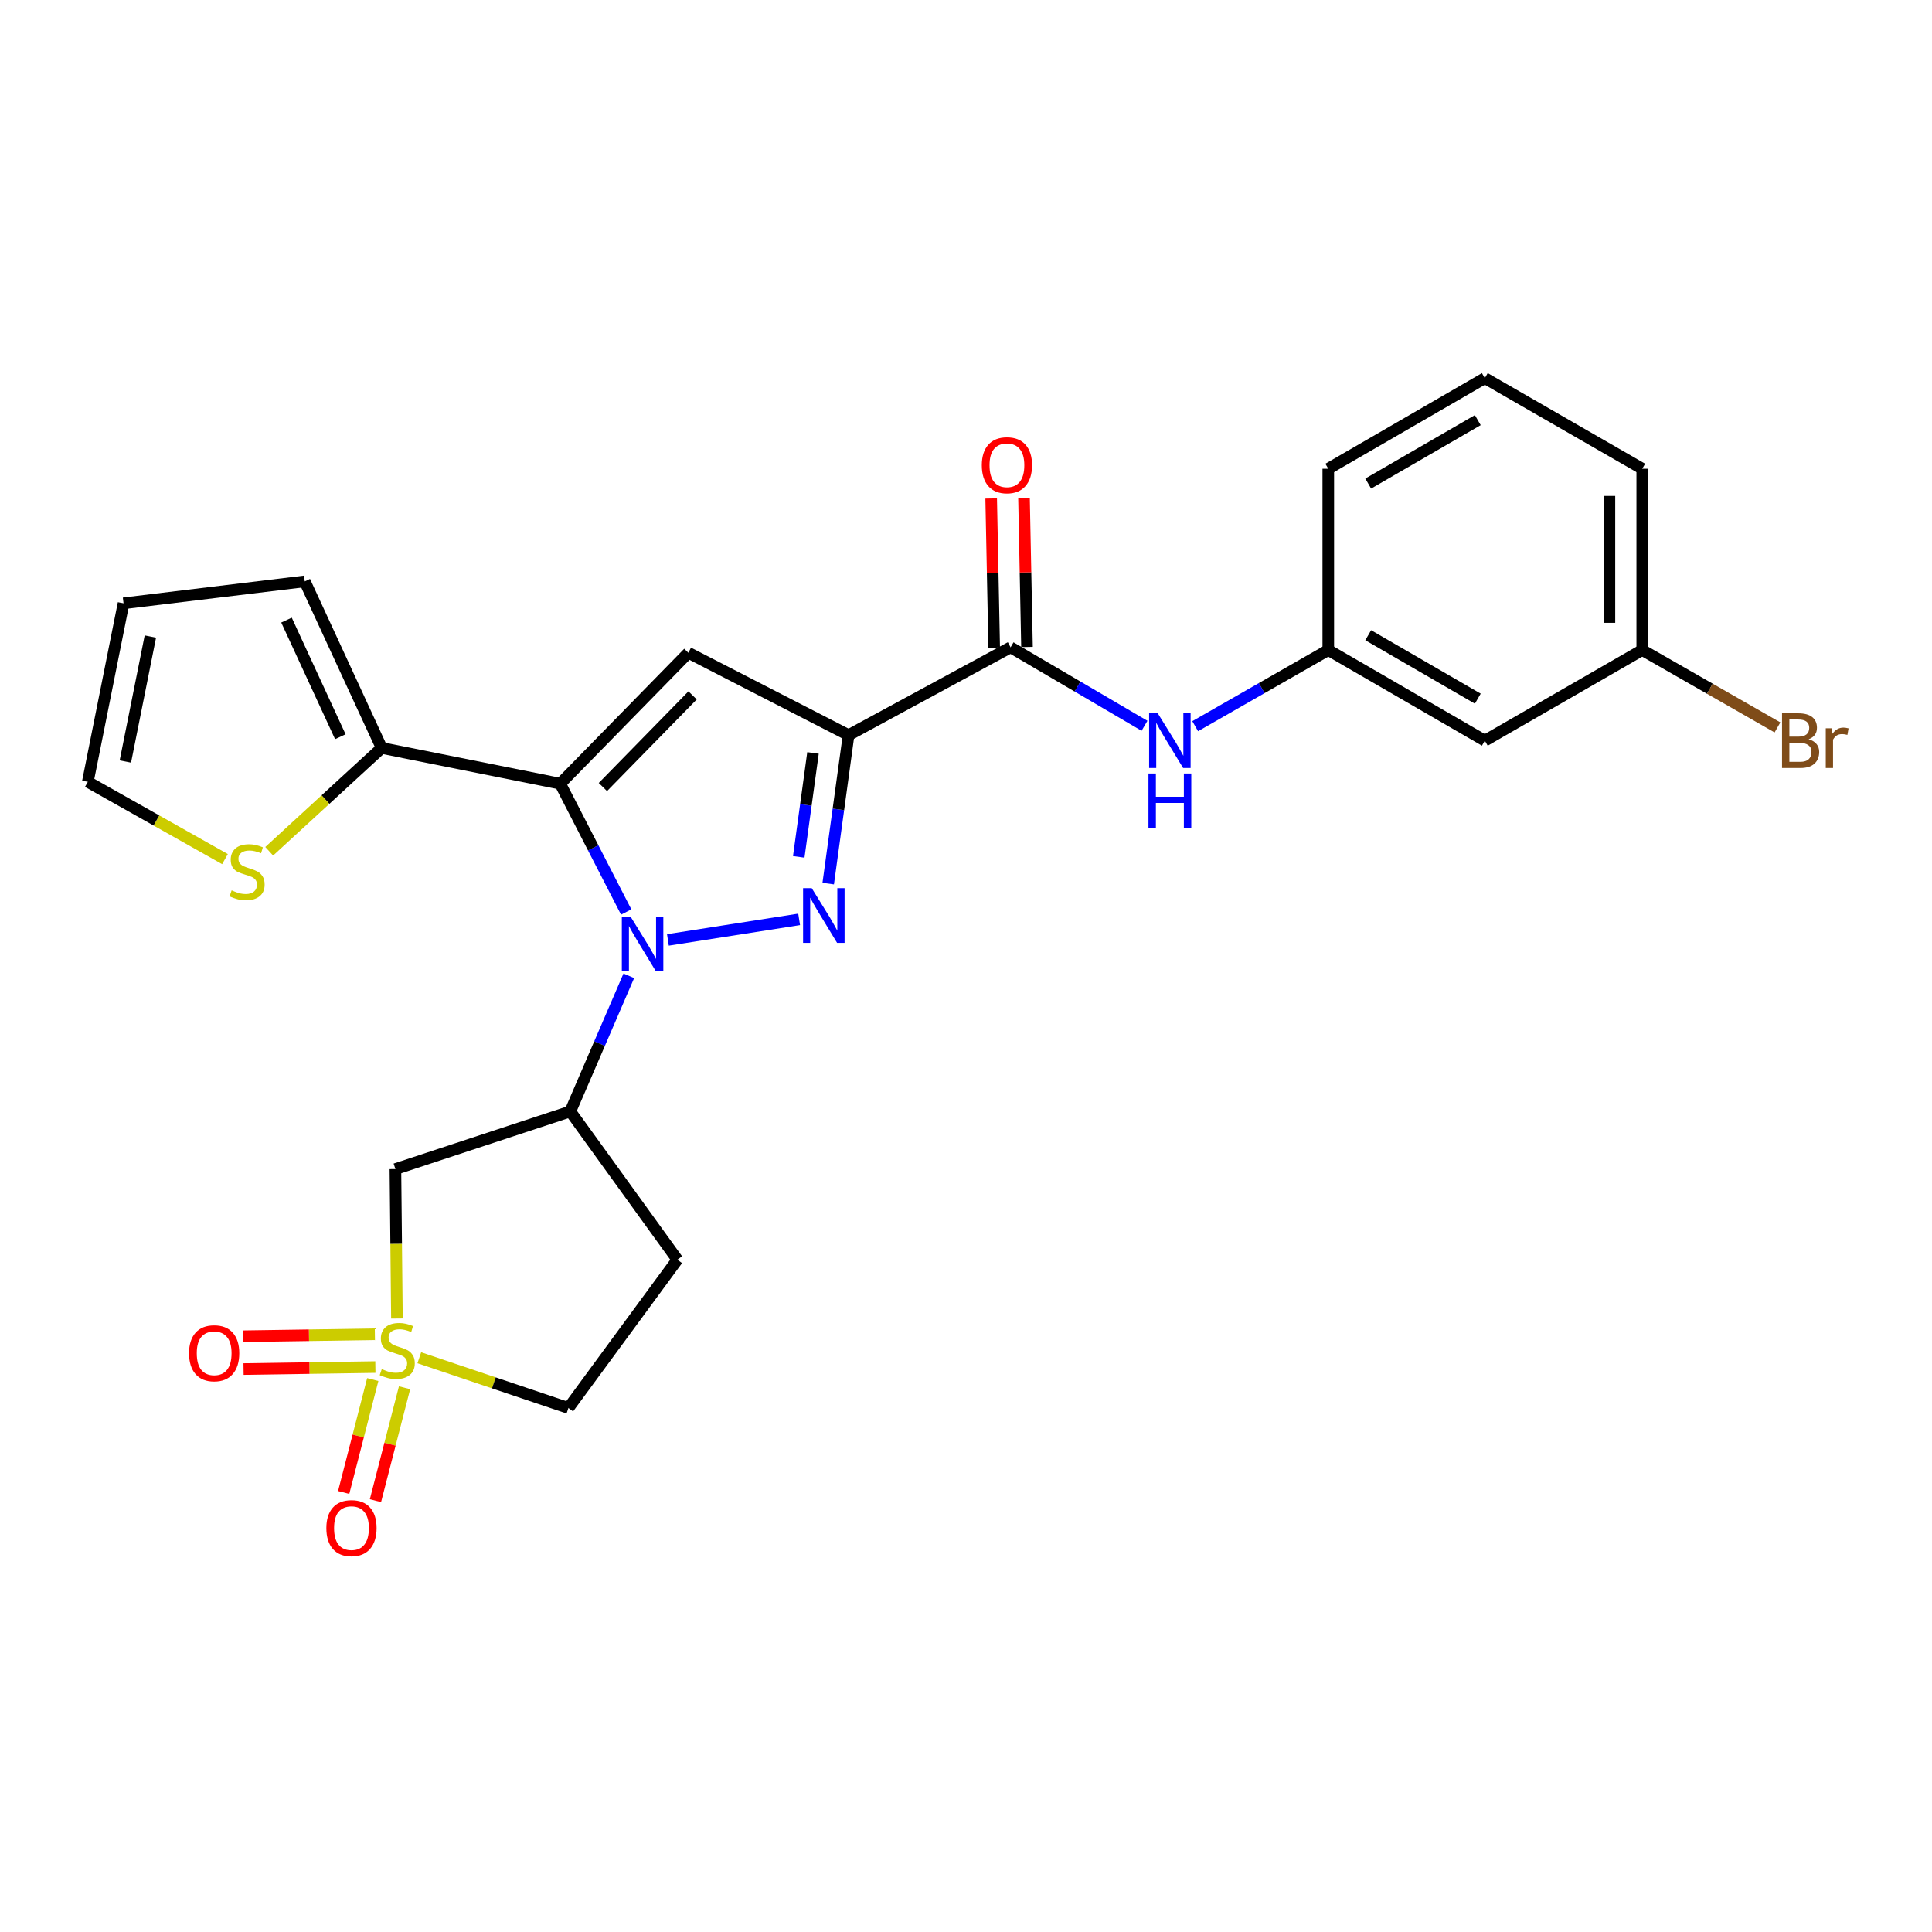 <?xml version='1.0' encoding='iso-8859-1'?>
<svg version='1.1' baseProfile='full'
              xmlns='http://www.w3.org/2000/svg'
                      xmlns:rdkit='http://www.rdkit.org/xml'
                      xmlns:xlink='http://www.w3.org/1999/xlink'
                  xml:space='preserve'
width='1000px' height='1000px' viewBox='0 0 1000 1000'>
<!-- END OF HEADER -->
<rect style='opacity:1.0;fill:#FFFFFF;stroke:none' width='1000' height='1000' x='0' y='0'> </rect>
<path class='bond-0' d='M 324.116,472.057 L 307.04,438.849' style='fill:none;fill-rule:evenodd;stroke:#0000FF;stroke-width:6px;stroke-linecap:butt;stroke-linejoin:miter;stroke-opacity:1' />
<path class='bond-0' d='M 307.04,438.849 L 289.964,405.641' style='fill:none;fill-rule:evenodd;stroke:#000000;stroke-width:6px;stroke-linecap:butt;stroke-linejoin:miter;stroke-opacity:1' />
<path class='bond-1' d='M 345.71,486.496 L 413.631,475.871' style='fill:none;fill-rule:evenodd;stroke:#0000FF;stroke-width:6px;stroke-linecap:butt;stroke-linejoin:miter;stroke-opacity:1' />
<path class='bond-5' d='M 325.469,505.069 L 310.326,540.172' style='fill:none;fill-rule:evenodd;stroke:#0000FF;stroke-width:6px;stroke-linecap:butt;stroke-linejoin:miter;stroke-opacity:1' />
<path class='bond-5' d='M 310.326,540.172 L 295.183,575.276' style='fill:none;fill-rule:evenodd;stroke:#000000;stroke-width:6px;stroke-linecap:butt;stroke-linejoin:miter;stroke-opacity:1' />
<path class='bond-4' d='M 289.964,405.641 L 356.296,337.884' style='fill:none;fill-rule:evenodd;stroke:#000000;stroke-width:6px;stroke-linecap:butt;stroke-linejoin:miter;stroke-opacity:1' />
<path class='bond-4' d='M 312.053,407.362 L 358.486,359.932' style='fill:none;fill-rule:evenodd;stroke:#000000;stroke-width:6px;stroke-linecap:butt;stroke-linejoin:miter;stroke-opacity:1' />
<path class='bond-8' d='M 289.964,405.641 L 197.553,387.142' style='fill:none;fill-rule:evenodd;stroke:#000000;stroke-width:6px;stroke-linecap:butt;stroke-linejoin:miter;stroke-opacity:1' />
<path class='bond-2' d='M 428.679,457.355 L 433.95,418.931' style='fill:none;fill-rule:evenodd;stroke:#0000FF;stroke-width:6px;stroke-linecap:butt;stroke-linejoin:miter;stroke-opacity:1' />
<path class='bond-2' d='M 433.95,418.931 L 439.221,380.507' style='fill:none;fill-rule:evenodd;stroke:#000000;stroke-width:6px;stroke-linecap:butt;stroke-linejoin:miter;stroke-opacity:1' />
<path class='bond-2' d='M 413.429,443.519 L 417.119,416.622' style='fill:none;fill-rule:evenodd;stroke:#0000FF;stroke-width:6px;stroke-linecap:butt;stroke-linejoin:miter;stroke-opacity:1' />
<path class='bond-2' d='M 417.119,416.622 L 420.808,389.725' style='fill:none;fill-rule:evenodd;stroke:#000000;stroke-width:6px;stroke-linecap:butt;stroke-linejoin:miter;stroke-opacity:1' />
<path class='bond-6' d='M 439.221,380.507 L 523.08,335.043' style='fill:none;fill-rule:evenodd;stroke:#000000;stroke-width:6px;stroke-linecap:butt;stroke-linejoin:miter;stroke-opacity:1' />
<path class='bond-26' d='M 439.221,380.507 L 356.296,337.884' style='fill:none;fill-rule:evenodd;stroke:#000000;stroke-width:6px;stroke-linecap:butt;stroke-linejoin:miter;stroke-opacity:1' />
<path class='bond-3' d='M 205.448,682.462 L 205.059,643.786' style='fill:none;fill-rule:evenodd;stroke:#CCCC00;stroke-width:6px;stroke-linecap:butt;stroke-linejoin:miter;stroke-opacity:1' />
<path class='bond-3' d='M 205.059,643.786 L 204.669,605.111' style='fill:none;fill-rule:evenodd;stroke:#000000;stroke-width:6px;stroke-linecap:butt;stroke-linejoin:miter;stroke-opacity:1' />
<path class='bond-11' d='M 192.942,714.061 L 185.413,743.28' style='fill:none;fill-rule:evenodd;stroke:#CCCC00;stroke-width:6px;stroke-linecap:butt;stroke-linejoin:miter;stroke-opacity:1' />
<path class='bond-11' d='M 185.413,743.28 L 177.884,772.498' style='fill:none;fill-rule:evenodd;stroke:#FF0000;stroke-width:6px;stroke-linecap:butt;stroke-linejoin:miter;stroke-opacity:1' />
<path class='bond-11' d='M 209.393,718.301 L 201.864,747.519' style='fill:none;fill-rule:evenodd;stroke:#CCCC00;stroke-width:6px;stroke-linecap:butt;stroke-linejoin:miter;stroke-opacity:1' />
<path class='bond-11' d='M 201.864,747.519 L 194.336,776.738' style='fill:none;fill-rule:evenodd;stroke:#FF0000;stroke-width:6px;stroke-linecap:butt;stroke-linejoin:miter;stroke-opacity:1' />
<path class='bond-12' d='M 194.035,690.607 L 159.921,691.124' style='fill:none;fill-rule:evenodd;stroke:#CCCC00;stroke-width:6px;stroke-linecap:butt;stroke-linejoin:miter;stroke-opacity:1' />
<path class='bond-12' d='M 159.921,691.124 L 125.807,691.64' style='fill:none;fill-rule:evenodd;stroke:#FF0000;stroke-width:6px;stroke-linecap:butt;stroke-linejoin:miter;stroke-opacity:1' />
<path class='bond-12' d='M 194.293,707.594 L 160.178,708.111' style='fill:none;fill-rule:evenodd;stroke:#CCCC00;stroke-width:6px;stroke-linecap:butt;stroke-linejoin:miter;stroke-opacity:1' />
<path class='bond-12' d='M 160.178,708.111 L 126.064,708.627' style='fill:none;fill-rule:evenodd;stroke:#FF0000;stroke-width:6px;stroke-linecap:butt;stroke-linejoin:miter;stroke-opacity:1' />
<path class='bond-27' d='M 217.031,702.775 L 255.621,715.778' style='fill:none;fill-rule:evenodd;stroke:#CCCC00;stroke-width:6px;stroke-linecap:butt;stroke-linejoin:miter;stroke-opacity:1' />
<path class='bond-27' d='M 255.621,715.778 L 294.211,728.781' style='fill:none;fill-rule:evenodd;stroke:#000000;stroke-width:6px;stroke-linecap:butt;stroke-linejoin:miter;stroke-opacity:1' />
<path class='bond-7' d='M 295.183,575.276 L 204.669,605.111' style='fill:none;fill-rule:evenodd;stroke:#000000;stroke-width:6px;stroke-linecap:butt;stroke-linejoin:miter;stroke-opacity:1' />
<path class='bond-13' d='M 295.183,575.276 L 350.614,652.01' style='fill:none;fill-rule:evenodd;stroke:#000000;stroke-width:6px;stroke-linecap:butt;stroke-linejoin:miter;stroke-opacity:1' />
<path class='bond-9' d='M 523.08,335.043 L 557.738,355.357' style='fill:none;fill-rule:evenodd;stroke:#000000;stroke-width:6px;stroke-linecap:butt;stroke-linejoin:miter;stroke-opacity:1' />
<path class='bond-9' d='M 557.738,355.357 L 592.395,375.671' style='fill:none;fill-rule:evenodd;stroke:#0000FF;stroke-width:6px;stroke-linecap:butt;stroke-linejoin:miter;stroke-opacity:1' />
<path class='bond-17' d='M 531.573,334.872 L 530.797,296.273' style='fill:none;fill-rule:evenodd;stroke:#000000;stroke-width:6px;stroke-linecap:butt;stroke-linejoin:miter;stroke-opacity:1' />
<path class='bond-17' d='M 530.797,296.273 L 530.02,257.673' style='fill:none;fill-rule:evenodd;stroke:#FF0000;stroke-width:6px;stroke-linecap:butt;stroke-linejoin:miter;stroke-opacity:1' />
<path class='bond-17' d='M 514.588,335.214 L 513.811,296.614' style='fill:none;fill-rule:evenodd;stroke:#000000;stroke-width:6px;stroke-linecap:butt;stroke-linejoin:miter;stroke-opacity:1' />
<path class='bond-17' d='M 513.811,296.614 L 513.035,258.015' style='fill:none;fill-rule:evenodd;stroke:#FF0000;stroke-width:6px;stroke-linecap:butt;stroke-linejoin:miter;stroke-opacity:1' />
<path class='bond-10' d='M 197.553,387.142 L 168.448,413.877' style='fill:none;fill-rule:evenodd;stroke:#000000;stroke-width:6px;stroke-linecap:butt;stroke-linejoin:miter;stroke-opacity:1' />
<path class='bond-10' d='M 168.448,413.877 L 139.343,440.612' style='fill:none;fill-rule:evenodd;stroke:#CCCC00;stroke-width:6px;stroke-linecap:butt;stroke-linejoin:miter;stroke-opacity:1' />
<path class='bond-16' d='M 197.553,387.142 L 157.752,300.914' style='fill:none;fill-rule:evenodd;stroke:#000000;stroke-width:6px;stroke-linecap:butt;stroke-linejoin:miter;stroke-opacity:1' />
<path class='bond-16' d='M 176.158,381.328 L 148.297,320.968' style='fill:none;fill-rule:evenodd;stroke:#000000;stroke-width:6px;stroke-linecap:butt;stroke-linejoin:miter;stroke-opacity:1' />
<path class='bond-15' d='M 618.626,375.87 L 653.07,356.159' style='fill:none;fill-rule:evenodd;stroke:#0000FF;stroke-width:6px;stroke-linecap:butt;stroke-linejoin:miter;stroke-opacity:1' />
<path class='bond-15' d='M 653.07,356.159 L 687.515,336.449' style='fill:none;fill-rule:evenodd;stroke:#000000;stroke-width:6px;stroke-linecap:butt;stroke-linejoin:miter;stroke-opacity:1' />
<path class='bond-18' d='M 116.453,444.676 L 80.954,424.678' style='fill:none;fill-rule:evenodd;stroke:#CCCC00;stroke-width:6px;stroke-linecap:butt;stroke-linejoin:miter;stroke-opacity:1' />
<path class='bond-18' d='M 80.954,424.678 L 45.455,404.679' style='fill:none;fill-rule:evenodd;stroke:#000000;stroke-width:6px;stroke-linecap:butt;stroke-linejoin:miter;stroke-opacity:1' />
<path class='bond-14' d='M 350.614,652.01 L 294.211,728.781' style='fill:none;fill-rule:evenodd;stroke:#000000;stroke-width:6px;stroke-linecap:butt;stroke-linejoin:miter;stroke-opacity:1' />
<path class='bond-19' d='M 687.515,336.449 L 768.543,383.367' style='fill:none;fill-rule:evenodd;stroke:#000000;stroke-width:6px;stroke-linecap:butt;stroke-linejoin:miter;stroke-opacity:1' />
<path class='bond-19' d='M 708.182,328.785 L 764.901,361.627' style='fill:none;fill-rule:evenodd;stroke:#000000;stroke-width:6px;stroke-linecap:butt;stroke-linejoin:miter;stroke-opacity:1' />
<path class='bond-24' d='M 687.515,336.449 L 687.515,242.623' style='fill:none;fill-rule:evenodd;stroke:#000000;stroke-width:6px;stroke-linecap:butt;stroke-linejoin:miter;stroke-opacity:1' />
<path class='bond-20' d='M 157.752,300.914 L 63.944,312.278' style='fill:none;fill-rule:evenodd;stroke:#000000;stroke-width:6px;stroke-linecap:butt;stroke-linejoin:miter;stroke-opacity:1' />
<path class='bond-28' d='M 45.455,404.679 L 63.944,312.278' style='fill:none;fill-rule:evenodd;stroke:#000000;stroke-width:6px;stroke-linecap:butt;stroke-linejoin:miter;stroke-opacity:1' />
<path class='bond-28' d='M 64.887,394.152 L 77.829,329.471' style='fill:none;fill-rule:evenodd;stroke:#000000;stroke-width:6px;stroke-linecap:butt;stroke-linejoin:miter;stroke-opacity:1' />
<path class='bond-21' d='M 768.543,383.367 L 850.024,336.449' style='fill:none;fill-rule:evenodd;stroke:#000000;stroke-width:6px;stroke-linecap:butt;stroke-linejoin:miter;stroke-opacity:1' />
<path class='bond-22' d='M 850.024,336.449 L 885.019,356.479' style='fill:none;fill-rule:evenodd;stroke:#000000;stroke-width:6px;stroke-linecap:butt;stroke-linejoin:miter;stroke-opacity:1' />
<path class='bond-22' d='M 885.019,356.479 L 920.014,376.509' style='fill:none;fill-rule:evenodd;stroke:#7F4C19;stroke-width:6px;stroke-linecap:butt;stroke-linejoin:miter;stroke-opacity:1' />
<path class='bond-29' d='M 850.024,336.449 L 850.024,242.623' style='fill:none;fill-rule:evenodd;stroke:#000000;stroke-width:6px;stroke-linecap:butt;stroke-linejoin:miter;stroke-opacity:1' />
<path class='bond-29' d='M 833.035,322.375 L 833.035,256.697' style='fill:none;fill-rule:evenodd;stroke:#000000;stroke-width:6px;stroke-linecap:butt;stroke-linejoin:miter;stroke-opacity:1' />
<path class='bond-23' d='M 768.543,195.724 L 687.515,242.623' style='fill:none;fill-rule:evenodd;stroke:#000000;stroke-width:6px;stroke-linecap:butt;stroke-linejoin:miter;stroke-opacity:1' />
<path class='bond-23' d='M 764.899,217.462 L 708.179,250.292' style='fill:none;fill-rule:evenodd;stroke:#000000;stroke-width:6px;stroke-linecap:butt;stroke-linejoin:miter;stroke-opacity:1' />
<path class='bond-25' d='M 768.543,195.724 L 850.024,242.623' style='fill:none;fill-rule:evenodd;stroke:#000000;stroke-width:6px;stroke-linecap:butt;stroke-linejoin:miter;stroke-opacity:1' />
<path  class='atom-0' d='M 326.336 474.387
L 335.616 489.387
Q 336.536 490.867, 338.016 493.547
Q 339.496 496.227, 339.576 496.387
L 339.576 474.387
L 343.336 474.387
L 343.336 502.707
L 339.456 502.707
L 329.496 486.307
Q 328.336 484.387, 327.096 482.187
Q 325.896 479.987, 325.536 479.307
L 325.536 502.707
L 321.856 502.707
L 321.856 474.387
L 326.336 474.387
' fill='#0000FF'/>
<path  class='atom-2' d='M 420.153 459.711
L 429.433 474.711
Q 430.353 476.191, 431.833 478.871
Q 433.313 481.551, 433.393 481.711
L 433.393 459.711
L 437.153 459.711
L 437.153 488.031
L 433.273 488.031
L 423.313 471.631
Q 422.153 469.711, 420.913 467.511
Q 419.713 465.311, 419.353 464.631
L 419.353 488.031
L 415.673 488.031
L 415.673 459.711
L 420.153 459.711
' fill='#0000FF'/>
<path  class='atom-4' d='M 197.613 708.647
Q 197.933 708.767, 199.253 709.327
Q 200.573 709.887, 202.013 710.247
Q 203.493 710.567, 204.933 710.567
Q 207.613 710.567, 209.173 709.287
Q 210.733 707.967, 210.733 705.687
Q 210.733 704.127, 209.933 703.167
Q 209.173 702.207, 207.973 701.687
Q 206.773 701.167, 204.773 700.567
Q 202.253 699.807, 200.733 699.087
Q 199.253 698.367, 198.173 696.847
Q 197.133 695.327, 197.133 692.767
Q 197.133 689.207, 199.533 687.007
Q 201.973 684.807, 206.773 684.807
Q 210.053 684.807, 213.773 686.367
L 212.853 689.447
Q 209.453 688.047, 206.893 688.047
Q 204.133 688.047, 202.613 689.207
Q 201.093 690.327, 201.133 692.287
Q 201.133 693.807, 201.893 694.727
Q 202.693 695.647, 203.813 696.167
Q 204.973 696.687, 206.893 697.287
Q 209.453 698.087, 210.973 698.887
Q 212.493 699.687, 213.573 701.327
Q 214.693 702.927, 214.693 705.687
Q 214.693 709.607, 212.053 711.727
Q 209.453 713.807, 205.093 713.807
Q 202.573 713.807, 200.653 713.247
Q 198.773 712.727, 196.533 711.807
L 197.613 708.647
' fill='#CCCC00'/>
<path  class='atom-10' d='M 599.264 369.207
L 608.544 384.207
Q 609.464 385.687, 610.944 388.367
Q 612.424 391.047, 612.504 391.207
L 612.504 369.207
L 616.264 369.207
L 616.264 397.527
L 612.384 397.527
L 602.424 381.127
Q 601.264 379.207, 600.024 377.007
Q 598.824 374.807, 598.464 374.127
L 598.464 397.527
L 594.784 397.527
L 594.784 369.207
L 599.264 369.207
' fill='#0000FF'/>
<path  class='atom-10' d='M 594.444 400.359
L 598.284 400.359
L 598.284 412.399
L 612.764 412.399
L 612.764 400.359
L 616.604 400.359
L 616.604 428.679
L 612.764 428.679
L 612.764 415.599
L 598.284 415.599
L 598.284 428.679
L 594.444 428.679
L 594.444 400.359
' fill='#0000FF'/>
<path  class='atom-11' d='M 119.898 460.845
Q 120.218 460.965, 121.538 461.525
Q 122.858 462.085, 124.298 462.445
Q 125.778 462.765, 127.218 462.765
Q 129.898 462.765, 131.458 461.485
Q 133.018 460.165, 133.018 457.885
Q 133.018 456.325, 132.218 455.365
Q 131.458 454.405, 130.258 453.885
Q 129.058 453.365, 127.058 452.765
Q 124.538 452.005, 123.018 451.285
Q 121.538 450.565, 120.458 449.045
Q 119.418 447.525, 119.418 444.965
Q 119.418 441.405, 121.818 439.205
Q 124.258 437.005, 129.058 437.005
Q 132.338 437.005, 136.058 438.565
L 135.138 441.645
Q 131.738 440.245, 129.178 440.245
Q 126.418 440.245, 124.898 441.405
Q 123.378 442.525, 123.418 444.485
Q 123.418 446.005, 124.178 446.925
Q 124.978 447.845, 126.098 448.365
Q 127.258 448.885, 129.178 449.485
Q 131.738 450.285, 133.258 451.085
Q 134.778 451.885, 135.858 453.525
Q 136.978 455.125, 136.978 457.885
Q 136.978 461.805, 134.338 463.925
Q 131.738 466.005, 127.378 466.005
Q 124.858 466.005, 122.938 465.445
Q 121.058 464.925, 118.818 464.005
L 119.898 460.845
' fill='#CCCC00'/>
<path  class='atom-12' d='M 168.923 790.946
Q 168.923 784.146, 172.283 780.346
Q 175.643 776.546, 181.923 776.546
Q 188.203 776.546, 191.563 780.346
Q 194.923 784.146, 194.923 790.946
Q 194.923 797.826, 191.523 801.746
Q 188.123 805.626, 181.923 805.626
Q 175.683 805.626, 172.283 801.746
Q 168.923 797.866, 168.923 790.946
M 181.923 802.426
Q 186.243 802.426, 188.563 799.546
Q 190.923 796.626, 190.923 790.946
Q 190.923 785.386, 188.563 782.586
Q 186.243 779.746, 181.923 779.746
Q 177.603 779.746, 175.243 782.546
Q 172.923 785.346, 172.923 790.946
Q 172.923 796.666, 175.243 799.546
Q 177.603 802.426, 181.923 802.426
' fill='#FF0000'/>
<path  class='atom-13' d='M 97.853 700.442
Q 97.853 693.642, 101.213 689.842
Q 104.573 686.042, 110.853 686.042
Q 117.133 686.042, 120.493 689.842
Q 123.853 693.642, 123.853 700.442
Q 123.853 707.322, 120.453 711.242
Q 117.053 715.122, 110.853 715.122
Q 104.613 715.122, 101.213 711.242
Q 97.853 707.362, 97.853 700.442
M 110.853 711.922
Q 115.173 711.922, 117.493 709.042
Q 119.853 706.122, 119.853 700.442
Q 119.853 694.882, 117.493 692.082
Q 115.173 689.242, 110.853 689.242
Q 106.533 689.242, 104.173 692.042
Q 101.853 694.842, 101.853 700.442
Q 101.853 706.162, 104.173 709.042
Q 106.533 711.922, 110.853 711.922
' fill='#FF0000'/>
<path  class='atom-18' d='M 508.183 240.806
Q 508.183 234.006, 511.543 230.206
Q 514.903 226.406, 521.183 226.406
Q 527.463 226.406, 530.823 230.206
Q 534.183 234.006, 534.183 240.806
Q 534.183 247.686, 530.783 251.606
Q 527.383 255.486, 521.183 255.486
Q 514.943 255.486, 511.543 251.606
Q 508.183 247.726, 508.183 240.806
M 521.183 252.286
Q 525.503 252.286, 527.823 249.406
Q 530.183 246.486, 530.183 240.806
Q 530.183 235.246, 527.823 232.446
Q 525.503 229.606, 521.183 229.606
Q 516.863 229.606, 514.503 232.406
Q 512.183 235.206, 512.183 240.806
Q 512.183 246.526, 514.503 249.406
Q 516.863 252.286, 521.183 252.286
' fill='#FF0000'/>
<path  class='atom-23' d='M 936.135 382.647
Q 938.855 383.407, 940.215 385.087
Q 941.615 386.727, 941.615 389.167
Q 941.615 393.087, 939.095 395.327
Q 936.615 397.527, 931.895 397.527
L 922.375 397.527
L 922.375 369.207
L 930.735 369.207
Q 935.575 369.207, 938.015 371.167
Q 940.455 373.127, 940.455 376.727
Q 940.455 381.007, 936.135 382.647
M 926.175 372.407
L 926.175 381.287
L 930.735 381.287
Q 933.535 381.287, 934.975 380.167
Q 936.455 379.007, 936.455 376.727
Q 936.455 372.407, 930.735 372.407
L 926.175 372.407
M 931.895 394.327
Q 934.655 394.327, 936.135 393.007
Q 937.615 391.687, 937.615 389.167
Q 937.615 386.847, 935.975 385.687
Q 934.375 384.487, 931.295 384.487
L 926.175 384.487
L 926.175 394.327
L 931.895 394.327
' fill='#7F4C19'/>
<path  class='atom-23' d='M 948.055 376.967
L 948.495 379.807
Q 950.655 376.607, 954.175 376.607
Q 955.295 376.607, 956.815 377.007
L 956.215 380.367
Q 954.495 379.967, 953.535 379.967
Q 951.855 379.967, 950.735 380.647
Q 949.655 381.287, 948.775 382.847
L 948.775 397.527
L 945.015 397.527
L 945.015 376.967
L 948.055 376.967
' fill='#7F4C19'/>
</svg>
